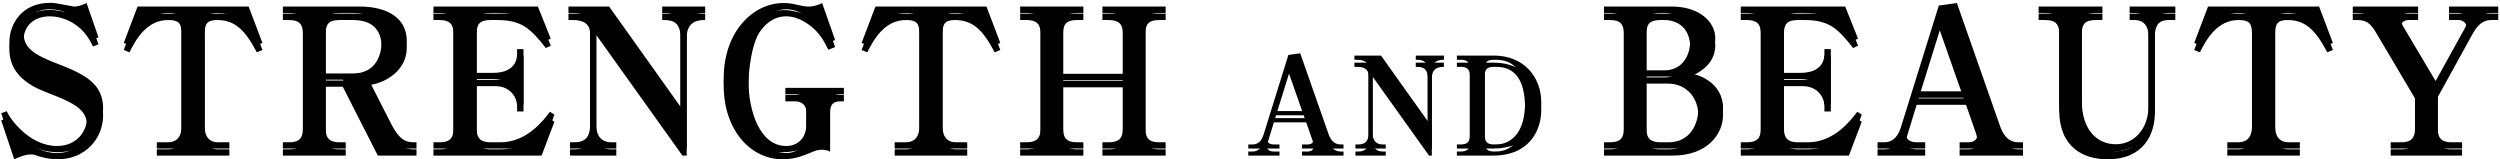 <?xml version="1.0" encoding="UTF-8"?>
<svg width="707px" height="45px" viewBox="0 0 707 45" version="1.1" xmlns="http://www.w3.org/2000/svg" xmlns:xlink="http://www.w3.org/1999/xlink">
    <!-- Generator: Sketch 50.2 (55047) - http://www.bohemiancoding.com/sketch -->
    <title>title_top_main2_pc</title>
    <desc>Created with Sketch.</desc>
    <defs>
        <path d="M84.162,83.615 C84.162,90.16 79.102,96.045 71.347,96.045 C70.082,96.045 68.102,95.88 66.067,95.22 C64.637,94.725 64.417,94.67 63.867,94.67 C61.997,94.67 60.072,95.55 59.027,96.045 L55.342,85.045 L56.882,84.44 C57.982,86.86 63.427,94.285 71.127,94.285 C76.902,94.285 79.597,89.885 79.597,86.42 C79.597,82.075 76.022,80.15 69.037,77.455 C65.242,76.025 57.652,73.11 57.652,64.97 C57.652,59.745 61.227,53.805 69.147,53.805 C70.522,53.805 70.907,53.915 74.702,54.63 C75.637,54.795 75.747,54.85 76.077,54.85 C76.517,54.85 77.727,54.74 79.487,53.86 L82.842,63.54 L81.302,64.145 C80.807,63.155 80.092,61.67 78.717,60.075 C76.187,57.215 72.502,55.62 69.092,55.62 C64.637,55.62 61.667,58.315 61.667,62.385 C61.667,66.675 64.857,68.6 71.512,71.13 C79.377,74.1 84.162,76.96 84.162,83.615 Z M129.217,65.135 L127.622,65.795 C124.267,59.36 121.352,56.665 116.347,56.665 C113.542,56.665 112.882,57.82 112.882,60.46 L112.882,88.785 C112.882,91.48 114.037,93.24 116.787,93.24 L119.867,93.24 L119.867,95 L99.352,95 L99.352,93.24 L102.377,93.24 C105.292,93.24 106.337,91.315 106.337,88.785 L106.337,60.46 C106.337,57.545 105.512,56.665 102.542,56.665 C96.437,56.665 93.412,62.22 91.597,65.795 L90.002,65.135 L93.907,54.85 L125.312,54.85 L129.217,65.135 Z M172.787,95 L161.842,95 L151.942,75.53 L147.102,75.53 L147.102,89.445 C147.102,91.975 148.092,93.24 151.007,93.24 L152.767,93.24 L152.767,95 L135.002,95 L135.002,93.24 L136.762,93.24 C139.512,93.24 140.667,92.14 140.667,89.445 L140.667,60.46 C140.667,57.985 139.732,56.665 136.762,56.665 L135.002,56.665 L135.002,54.85 L156.672,54.85 C165.197,54.85 170.037,58.59 170.037,64.53 C170.037,67.885 168.332,70.415 166.407,72.01 C163.822,74.155 161.347,74.705 159.092,75.2 L165.637,88.07 C167.947,92.58 169.817,93.24 172.017,93.24 L172.787,93.24 L172.787,95 Z M162.942,64.475 C162.942,59.305 160.137,56.665 154.857,56.665 L151.007,56.665 C147.982,56.665 147.102,57.82 147.102,60.46 L147.102,73.77 L154.857,73.77 C160.577,73.77 162.942,69.59 162.942,64.475 Z M177.582,56.665 L177.582,54.85 L207.117,54.85 L210.747,63.925 L209.372,64.585 C205.027,59.085 202.552,56.665 195.622,56.665 L193.697,56.665 C190.562,56.665 189.792,57.985 189.792,60.46 L189.792,73.605 L194.577,73.605 C197.712,73.605 201.232,72.395 201.232,68.16 L201.232,66.895 L203.047,66.895 L203.047,82.515 L201.232,82.515 L201.232,81.03 C201.232,78.555 199.307,75.365 195.127,75.365 L189.792,75.365 L189.792,89.445 C189.792,92.03 190.892,93.24 193.697,93.24 L196.557,93.24 C204.092,93.24 208.822,86.86 210.527,84.605 L211.792,85.43 L208.162,95 L177.582,95 L177.582,93.24 L179.342,93.24 C182.147,93.24 183.247,92.085 183.247,89.445 L183.247,60.46 C183.247,57.875 182.202,56.665 179.342,56.665 L177.582,56.665 Z M249.202,95 L247.992,95 L223.627,60.9 L223.627,88.62 C223.627,91.095 224.892,93.24 227.862,93.24 L229.292,93.24 L229.292,95 L216.202,95 L216.202,93.24 L217.577,93.24 C220.492,93.24 221.867,91.59 221.867,88.62 L221.867,60.46 C221.867,56.83 218.457,56.665 216.917,56.665 L215.762,56.665 L215.762,54.85 L227.257,54.85 L247.442,83.175 L247.442,61.56 C247.442,56.665 244.527,56.665 242.272,56.665 L242.272,54.85 L254.427,54.85 L254.427,56.665 C253.052,56.665 249.202,56.665 249.202,61.56 L249.202,95 Z M293.652,79.655 L292.662,79.655 C290.517,79.655 289.747,80.755 289.747,82.735 L289.747,93.9 C288.867,93.35 287.712,93.35 287.382,93.35 C286.117,93.35 285.292,93.735 284.907,93.9 C282.102,95.055 279.847,96.045 276.272,96.045 C267.527,96.045 259.662,88.125 259.662,75.145 C259.662,62.055 267.857,53.86 276.547,53.86 C277.867,53.86 278.857,53.97 280.672,54.41 C282.652,54.85 283.202,54.85 283.697,54.85 C284.357,54.85 285.842,54.74 287.492,53.86 L291.177,64.31 L289.252,65.08 C288.207,62.99 287.382,61.285 285.347,59.305 C284.357,58.37 281.222,55.62 277.317,55.62 C273.467,55.62 270.992,58.26 269.727,60.24 C267.692,63.43 266.647,70.25 266.647,75.64 C266.647,84.55 269.947,94.285 277.317,94.285 C280.617,94.285 283.037,92.03 283.037,88.18 L283.037,82.68 C283.037,80.7 281.717,79.655 279.792,79.655 L277.097,79.655 L277.097,77.84 L293.652,77.84 L293.652,79.655 Z M337.882,65.135 L336.287,65.795 C332.932,59.36 330.017,56.665 325.012,56.665 C322.207,56.665 321.547,57.82 321.547,60.46 L321.547,88.785 C321.547,91.48 322.702,93.24 325.452,93.24 L328.532,93.24 L328.532,95 L308.017,95 L308.017,93.24 L311.042,93.24 C313.957,93.24 315.002,91.315 315.002,88.785 L315.002,60.46 C315.002,57.545 314.177,56.665 311.207,56.665 C305.102,56.665 302.077,62.22 300.262,65.795 L298.667,65.135 L302.572,54.85 L333.977,54.85 L337.882,65.135 Z M384.642,95 L366.767,95 L366.767,93.24 L368.582,93.24 C371.497,93.24 372.542,91.975 372.542,89.445 L372.542,75.695 L355.657,75.695 L355.657,89.445 C355.657,92.14 356.757,93.24 359.562,93.24 L361.377,93.24 L361.377,95 L343.502,95 L343.502,93.24 L345.317,93.24 C348.232,93.24 349.277,91.975 349.277,89.445 L349.277,60.46 C349.277,57.875 348.177,56.665 345.317,56.665 L343.502,56.665 L343.502,54.85 L361.377,54.85 L361.377,56.665 L359.562,56.665 C356.372,56.665 355.657,58.04 355.657,60.46 L355.657,73.88 L372.542,73.88 L372.542,60.46 C372.542,57.875 371.442,56.665 368.582,56.665 L366.767,56.665 L366.767,54.85 L384.642,54.85 L384.642,56.665 L382.827,56.665 C379.637,56.665 378.922,58.04 378.922,60.46 L378.922,89.445 C378.922,92.14 380.022,93.24 382.827,93.24 L384.642,93.24 L384.642,95 Z M434.943,95 L423.207,95 L423.207,93.848 L424.863,93.848 C425.691,93.848 426.519,93.416 426.519,92.408 C426.519,91.94 426.339,91.148 426.195,90.752 L424.395,85.604 L415.251,85.604 L413.487,91.364 C413.415,91.652 413.271,92.048 413.271,92.372 C413.271,93.236 413.991,93.848 415.215,93.848 L416.835,93.848 L416.835,95 L408.015,95 L408.015,93.848 L409.095,93.848 C409.923,93.848 411.507,93.776 412.371,90.968 L419.355,68.54 L422.703,68.072 L430.659,90.752 C431.127,92.12 431.991,93.848 434.115,93.848 L434.943,93.848 L434.943,95 Z M423.963,84.416 L419.535,71.816 L415.611,84.416 L423.963,84.416 Z M459.919,95 L459.127,95 L443.179,72.68 L443.179,90.824 C443.179,92.444 444.007,93.848 445.951,93.848 L446.887,93.848 L446.887,95 L438.319,95 L438.319,93.848 L439.219,93.848 C441.127,93.848 442.027,92.768 442.027,90.824 L442.027,72.392 C442.027,70.016 439.795,69.908 438.787,69.908 L438.031,69.908 L438.031,68.72 L445.555,68.72 L458.767,87.26 L458.767,73.112 C458.767,69.908 456.859,69.908 455.383,69.908 L455.383,68.72 L463.339,68.72 L463.339,69.908 C462.439,69.908 459.919,69.908 459.919,73.112 L459.919,95 Z M467.003,95 L467.003,93.848 L468.119,93.848 C470.027,93.848 470.675,93.02 470.675,91.364 L470.675,72.392 C470.675,70.664 469.955,69.908 468.119,69.908 L467.003,69.908 L467.003,68.72 L477.479,68.72 C485.831,68.72 490.871,74.66 490.871,81.968 C490.871,88.772 486.695,95 477.371,95 L467.003,95 Z M478.055,69.908 L477.443,69.908 C475.427,69.908 474.887,70.7 474.887,72.392 L474.887,91.364 C474.887,93.056 475.607,93.848 477.443,93.848 C478.883,93.848 481.115,93.848 483.239,91.724 C485.651,89.348 486.299,85.496 486.299,81.788 C486.299,72.824 482.915,69.908 478.055,69.908 Z M508.618,56.665 L508.618,54.85 L527.813,54.85 C535.458,54.85 540.078,59.085 540.078,63.815 C540.078,70.58 532.708,72.835 530.783,73.44 C533.258,73.715 535.733,74.045 538.373,75.97 C540.463,77.455 542.278,79.985 542.278,83.505 C542.278,88.895 537.878,95 528.033,95 L508.618,95 L508.618,93.24 L510.323,93.24 C513.128,93.24 514.228,92.085 514.228,89.445 L514.228,60.46 C514.228,57.93 513.238,56.665 510.323,56.665 L508.618,56.665 Z M520.608,60.46 L520.608,72.89 L525.778,72.89 C529.628,72.89 532.983,70.085 532.983,64.42 C532.983,58.92 529.463,56.665 525.613,56.665 L524.568,56.665 C521.488,56.665 520.608,57.875 520.608,60.46 Z M526.823,74.65 L520.608,74.65 L520.608,89.445 C520.608,92.195 521.873,93.24 524.568,93.24 L526.823,93.24 C533.038,93.24 535.293,88.015 535.293,83.725 C535.293,78.06 531.333,74.65 526.823,74.65 Z M547.293,56.665 L547.293,54.85 L576.828,54.85 L580.458,63.925 L579.083,64.585 C574.738,59.085 572.263,56.665 565.333,56.665 L563.408,56.665 C560.273,56.665 559.503,57.985 559.503,60.46 L559.503,73.605 L564.288,73.605 C567.423,73.605 570.943,72.395 570.943,68.16 L570.943,66.895 L572.758,66.895 L572.758,82.515 L570.943,82.515 L570.943,81.03 C570.943,78.555 569.018,75.365 564.838,75.365 L559.503,75.365 L559.503,89.445 C559.503,92.03 560.603,93.24 563.408,93.24 L566.268,93.24 C573.803,93.24 578.533,86.86 580.238,84.605 L581.503,85.43 L577.873,95 L547.293,95 L547.293,93.24 L549.053,93.24 C551.858,93.24 552.958,92.085 552.958,89.445 L552.958,60.46 C552.958,57.875 551.913,56.665 549.053,56.665 L547.293,56.665 Z M627.108,95 L609.178,95 L609.178,93.24 L611.708,93.24 C612.973,93.24 614.238,92.58 614.238,91.04 C614.238,90.325 613.963,89.115 613.743,88.51 L610.993,80.645 L597.023,80.645 L594.328,89.445 C594.218,89.885 593.998,90.49 593.998,90.985 C593.998,92.305 595.098,93.24 596.968,93.24 L599.443,93.24 L599.443,95 L585.968,95 L585.968,93.24 L587.618,93.24 C588.883,93.24 591.303,93.13 592.623,88.84 L603.293,54.575 L608.408,53.86 L620.563,88.51 C621.278,90.6 622.598,93.24 625.843,93.24 L627.108,93.24 L627.108,95 Z M610.333,78.83 L603.568,59.58 L597.573,78.83 L610.333,78.83 Z M670.183,54.85 L670.183,56.665 L668.313,56.665 C665.508,56.665 664.408,58.15 664.408,61.175 L664.408,82.735 C664.408,88.895 661.328,96.045 650.988,96.045 C644.168,96.045 637.348,92.635 637.348,82.185 L637.348,60.46 C637.348,57.93 636.358,56.665 633.388,56.665 L631.518,56.665 L631.518,54.85 L649.558,54.85 L649.558,56.665 L647.688,56.665 C644.663,56.665 643.728,57.82 643.728,60.46 L643.728,81.415 C643.728,89.775 648.073,93.79 653.353,93.79 C658.688,93.79 662.593,89.28 662.593,83.01 L662.593,61.175 C662.593,58.48 661.383,56.665 658.523,56.665 L657.258,56.665 L657.258,54.85 L670.183,54.85 Z M714.743,65.135 L713.148,65.795 C709.793,59.36 706.878,56.665 701.873,56.665 C699.068,56.665 698.408,57.82 698.408,60.46 L698.408,88.785 C698.408,91.48 699.563,93.24 702.313,93.24 L705.393,93.24 L705.393,95 L684.878,95 L684.878,93.24 L687.903,93.24 C690.818,93.24 691.863,91.315 691.863,88.785 L691.863,60.46 C691.863,57.545 691.038,56.665 688.068,56.665 C681.963,56.665 678.938,62.22 677.123,65.795 L675.528,65.135 L679.433,54.85 L710.838,54.85 L714.743,65.135 Z M761.503,56.665 L759.468,56.665 C756.773,56.665 755.288,58.7 754.078,60.9 L744.398,78.445 L744.398,89.445 C744.398,91.975 745.388,93.24 748.303,93.24 L751.273,93.24 L751.273,95 L731.088,95 L731.088,93.24 L734.058,93.24 C736.753,93.24 737.963,92.14 737.963,89.445 L737.963,78.83 L727.018,60.35 C725.368,57.6 724.268,56.665 721.573,56.665 L720.363,56.665 L720.363,54.85 L738.843,54.85 L738.843,56.665 L736.258,56.665 C734.938,56.665 734.003,57.325 734.003,58.425 C734.003,59.085 734.223,59.8 734.553,60.35 L743.793,75.915 L752.098,60.9 C752.538,60.13 752.593,59.36 752.593,58.865 C752.593,57.49 751.493,56.665 750.283,56.665 L747.588,56.665 L747.588,54.85 L761.503,54.85 L761.503,56.665 Z" id="path-1"></path>
        <filter x="-0.1%" y="-2.4%" width="100.3%" height="109.5%" filterUnits="objectBoundingBox" id="filter-2">
            <feOffset dx="0" dy="2" in="SourceAlpha" result="shadowOffsetOuter1"></feOffset>
            <feColorMatrix values="0 0 0 0 1   0 0 0 0 1   0 0 0 0 1  0 0 0 0.5 0" type="matrix" in="shadowOffsetOuter1"></feColorMatrix>
        </filter>
    </defs>
    <g id="INDEX追加ページデザイン" stroke="none" stroke-width="1" fill="none" fill-rule="evenodd">
        <g id="PC_INDEX_TOP" transform="translate(-329, -582)">
            <g id="title" transform="translate(274, 529)">
                <g id="title_top_main2_pc">
                    <use fill="black" fill-opacity="1" filter="url(#filter-2)" xlink:href="#path-1"></use>
                    <use fill="#000000" fill-rule="evenodd" xlink:href="#path-1"></use>
                </g>
            </g>
        </g>
    </g>
</svg>